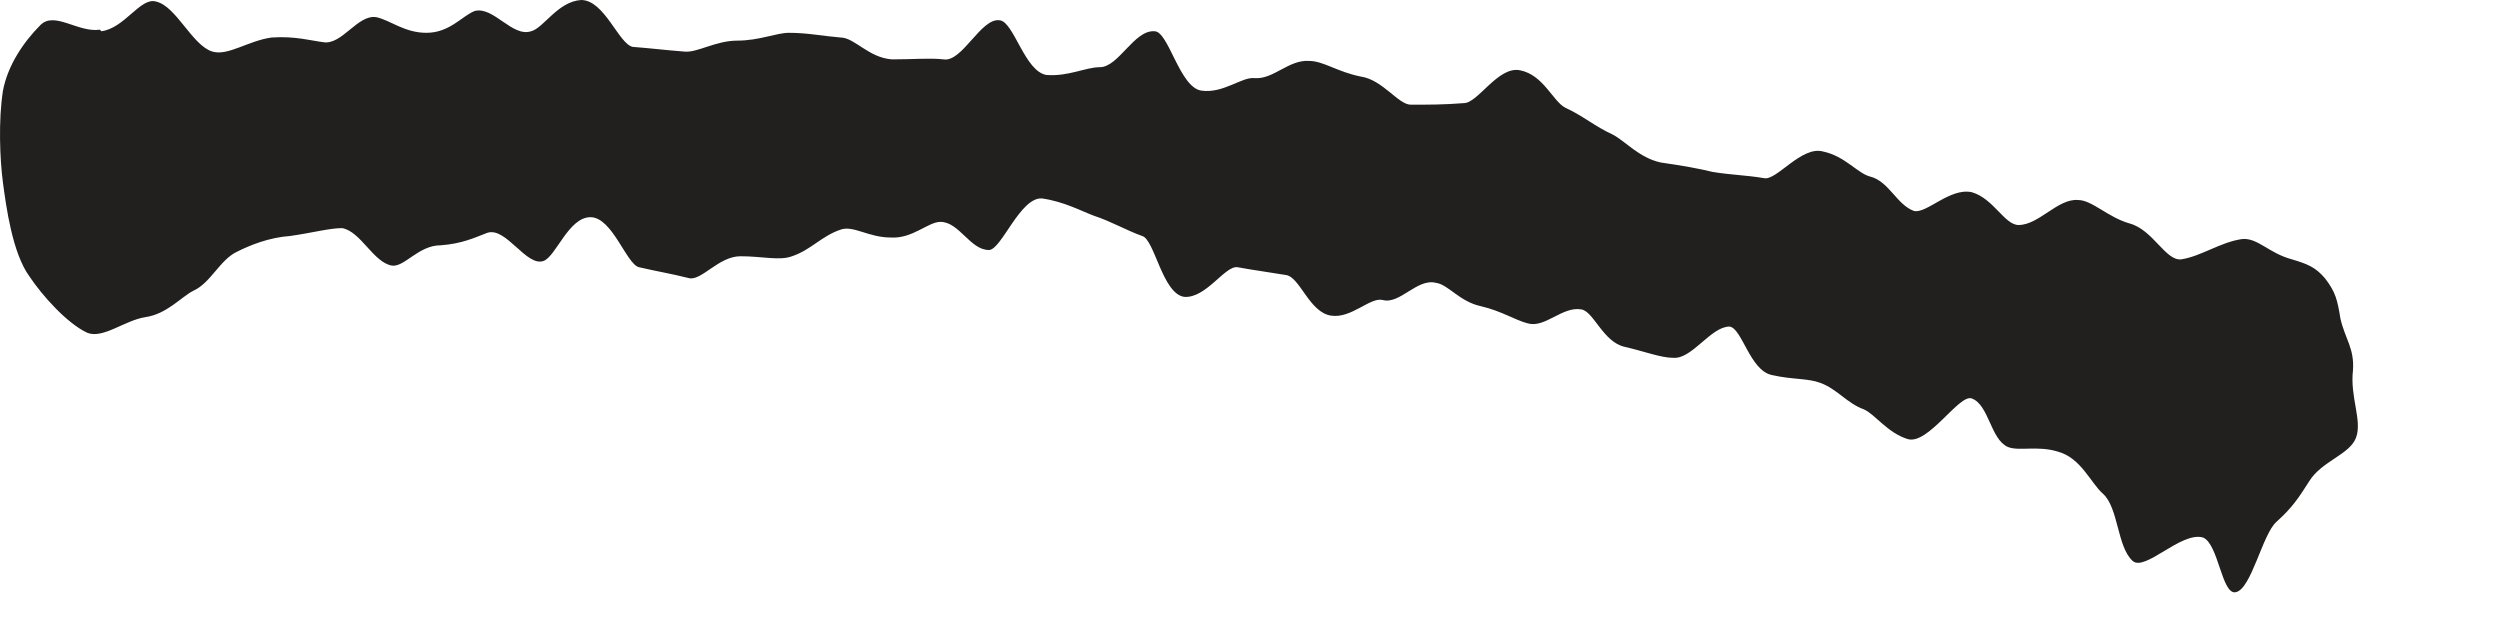 <?xml version="1.0" encoding="utf-8"?>
<svg xmlns="http://www.w3.org/2000/svg" fill="none" height="100%" overflow="visible" preserveAspectRatio="none" style="display: block;" viewBox="0 0 16 4" width="100%">
<path d="M0.649 0.2C0.799 0.18 0.899 -0.02 0.999 0.01C1.129 0.04 1.229 0.29 1.359 0.33C1.459 0.36 1.589 0.26 1.739 0.24C1.889 0.23 1.989 0.26 2.069 0.27C2.189 0.29 2.289 0.09 2.409 0.11C2.499 0.13 2.589 0.21 2.729 0.21C2.879 0.21 2.959 0.1 3.039 0.07C3.159 0.04 3.279 0.24 3.399 0.2C3.479 0.18 3.569 0.01 3.719 0C3.869 0 3.959 0.28 4.049 0.3C4.179 0.31 4.249 0.32 4.379 0.33C4.459 0.34 4.579 0.26 4.719 0.26C4.859 0.26 4.969 0.21 5.049 0.21C5.169 0.21 5.259 0.23 5.379 0.24C5.469 0.24 5.559 0.37 5.709 0.38C5.849 0.38 5.949 0.37 6.039 0.38C6.159 0.4 6.279 0.11 6.399 0.13C6.489 0.14 6.559 0.46 6.699 0.48C6.839 0.49 6.949 0.43 7.039 0.43C7.159 0.43 7.259 0.19 7.389 0.2C7.479 0.2 7.549 0.56 7.689 0.58C7.829 0.6 7.949 0.49 8.029 0.5C8.149 0.51 8.249 0.38 8.379 0.39C8.469 0.39 8.559 0.46 8.709 0.49C8.849 0.51 8.949 0.67 9.029 0.67C9.149 0.67 9.239 0.67 9.369 0.66C9.459 0.66 9.589 0.42 9.729 0.45C9.879 0.48 9.939 0.65 10.019 0.69C10.129 0.74 10.209 0.81 10.319 0.86C10.399 0.9 10.489 1.01 10.629 1.04C10.769 1.06 10.879 1.08 10.959 1.1C11.079 1.12 11.169 1.12 11.289 1.14C11.369 1.16 11.529 0.93 11.669 0.97C11.809 1 11.889 1.11 11.969 1.13C12.089 1.16 12.139 1.31 12.249 1.35C12.329 1.37 12.479 1.2 12.619 1.23C12.759 1.27 12.829 1.44 12.919 1.44C13.049 1.44 13.169 1.27 13.299 1.28C13.389 1.28 13.489 1.39 13.629 1.43C13.779 1.47 13.859 1.67 13.959 1.66C14.089 1.64 14.209 1.55 14.349 1.53C14.449 1.52 14.519 1.62 14.669 1.66C14.769 1.69 14.819 1.71 14.879 1.78C14.949 1.87 14.959 1.92 14.979 2.04C15.009 2.17 15.069 2.23 15.059 2.37C15.039 2.54 15.119 2.69 15.079 2.8C15.039 2.91 14.859 2.95 14.779 3.08C14.709 3.19 14.669 3.25 14.569 3.34C14.479 3.42 14.409 3.77 14.309 3.79C14.219 3.81 14.199 3.48 14.099 3.44C13.959 3.4 13.729 3.66 13.649 3.59C13.549 3.5 13.559 3.25 13.459 3.16C13.379 3.09 13.319 2.93 13.169 2.89C13.039 2.85 12.919 2.89 12.849 2.86C12.739 2.81 12.729 2.59 12.619 2.55C12.539 2.52 12.339 2.85 12.209 2.81C12.079 2.77 11.999 2.65 11.929 2.62C11.819 2.58 11.759 2.49 11.649 2.45C11.569 2.42 11.469 2.43 11.339 2.4C11.199 2.37 11.149 2.1 11.069 2.09C10.949 2.09 10.829 2.3 10.709 2.29C10.629 2.29 10.529 2.25 10.399 2.22C10.259 2.19 10.199 1.99 10.119 1.98C9.999 1.96 9.889 2.1 9.779 2.07C9.699 2.05 9.609 1.99 9.479 1.96C9.339 1.93 9.269 1.82 9.189 1.81C9.069 1.78 8.959 1.95 8.849 1.92C8.769 1.9 8.649 2.04 8.519 2.02C8.379 2 8.319 1.77 8.229 1.76C8.109 1.74 8.029 1.73 7.919 1.71C7.839 1.7 7.719 1.91 7.579 1.9C7.439 1.88 7.389 1.53 7.309 1.51C7.199 1.47 7.119 1.42 6.999 1.38C6.919 1.35 6.809 1.29 6.669 1.27C6.529 1.26 6.409 1.6 6.329 1.6C6.209 1.6 6.139 1.42 6.019 1.42C5.939 1.42 5.839 1.53 5.699 1.52C5.559 1.52 5.459 1.44 5.379 1.47C5.259 1.51 5.189 1.6 5.069 1.64C4.989 1.67 4.879 1.64 4.739 1.64C4.599 1.64 4.489 1.8 4.409 1.78C4.289 1.75 4.219 1.74 4.089 1.71C4.009 1.69 3.919 1.39 3.779 1.39C3.639 1.39 3.559 1.64 3.479 1.67C3.369 1.71 3.239 1.45 3.119 1.49C3.039 1.52 2.959 1.56 2.819 1.57C2.679 1.57 2.589 1.71 2.509 1.7C2.389 1.68 2.309 1.48 2.189 1.46C2.109 1.46 1.999 1.49 1.859 1.51C1.719 1.52 1.599 1.57 1.519 1.61C1.409 1.66 1.349 1.81 1.239 1.86C1.159 1.9 1.069 2.01 0.929 2.03C0.799 2.05 0.659 2.17 0.559 2.13C0.429 2.07 0.269 1.89 0.189 1.77C0.079 1.62 0.039 1.32 0.019 1.17C-0.001 1.02 -0.011 0.77 0.019 0.58C0.049 0.42 0.149 0.27 0.259 0.16C0.349 0.07 0.499 0.21 0.639 0.19L0.649 0.2Z" fill="#221F1F" id="Vector"/>
</svg>